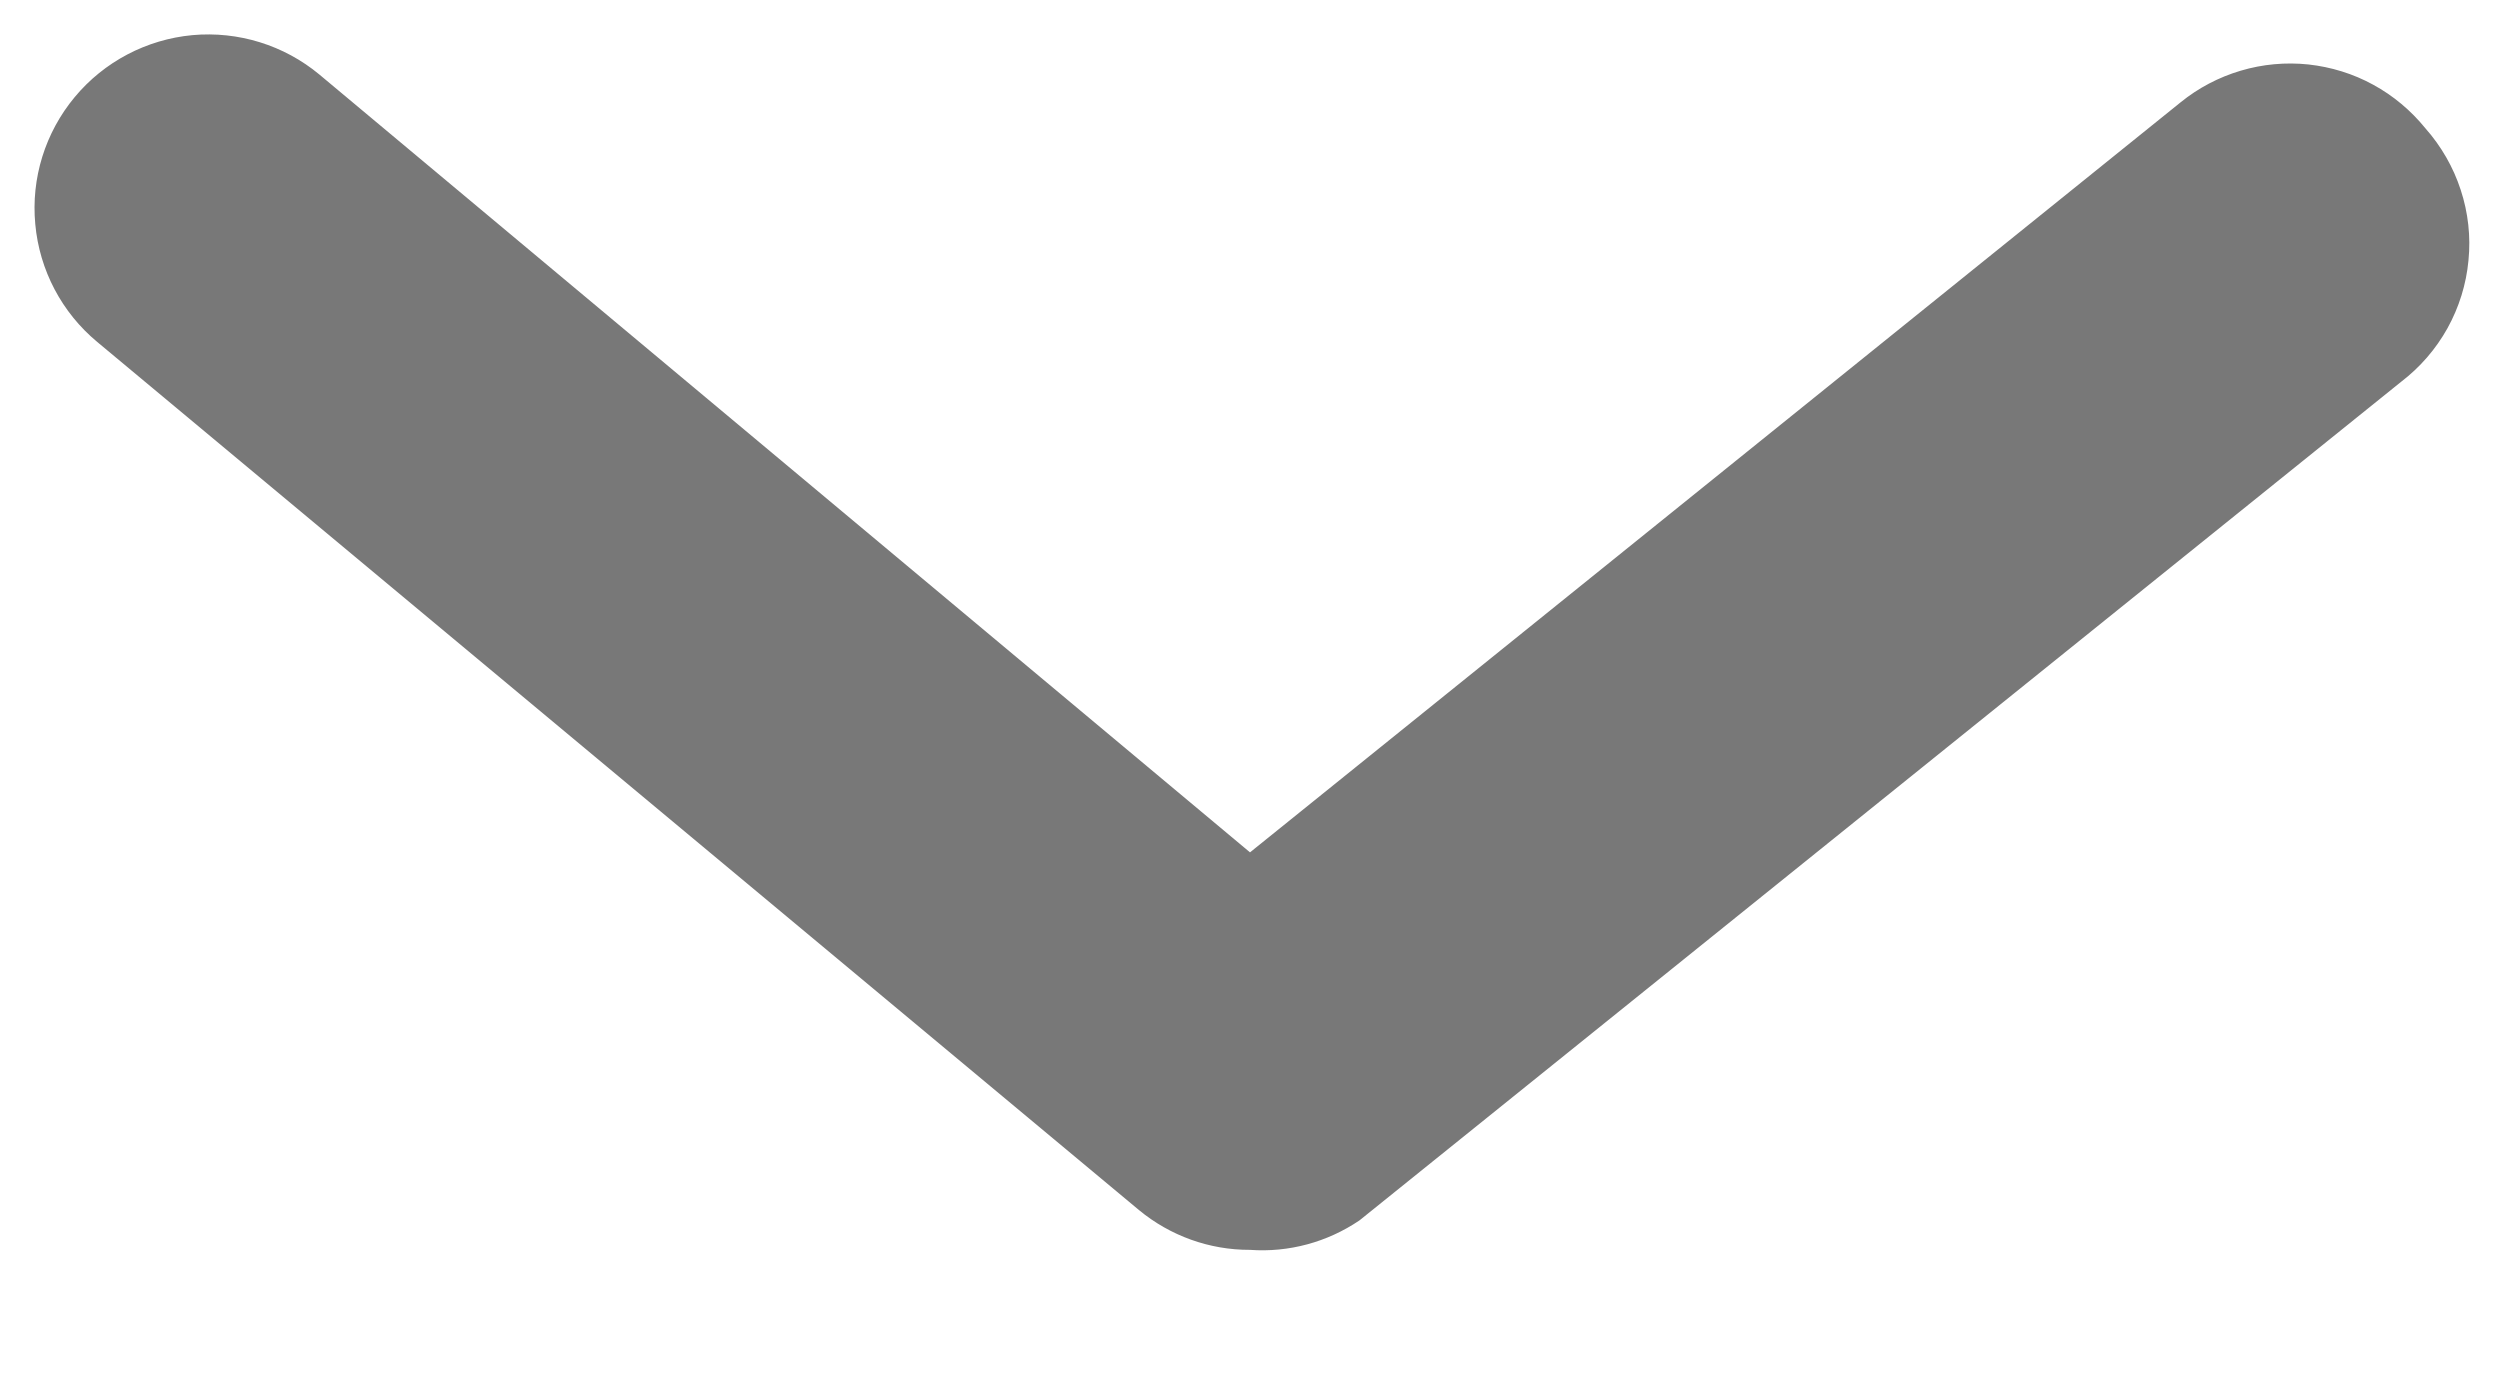 <svg width="18" height="10" viewBox="0 0 18 10" fill="none" xmlns="http://www.w3.org/2000/svg">
<path d="M9 8.999C8.708 9 8.425 8.898 8.2 8.712L0.7 2.462C0.445 2.25 0.284 1.945 0.254 1.614C0.223 1.284 0.325 0.955 0.538 0.699C0.75 0.444 1.055 0.284 1.385 0.253C1.716 0.223 2.045 0.325 2.3 0.537L9 6.137L15.7 0.737C15.828 0.633 15.975 0.556 16.133 0.509C16.291 0.462 16.456 0.447 16.62 0.464C16.784 0.482 16.943 0.531 17.087 0.61C17.232 0.689 17.359 0.796 17.463 0.924C17.577 1.053 17.664 1.204 17.717 1.367C17.771 1.531 17.79 1.704 17.773 1.875C17.757 2.047 17.705 2.213 17.622 2.363C17.538 2.514 17.424 2.645 17.288 2.749L9.788 8.787C9.556 8.944 9.279 9.019 9 8.999Z" fill="#787878"/>
</svg>
